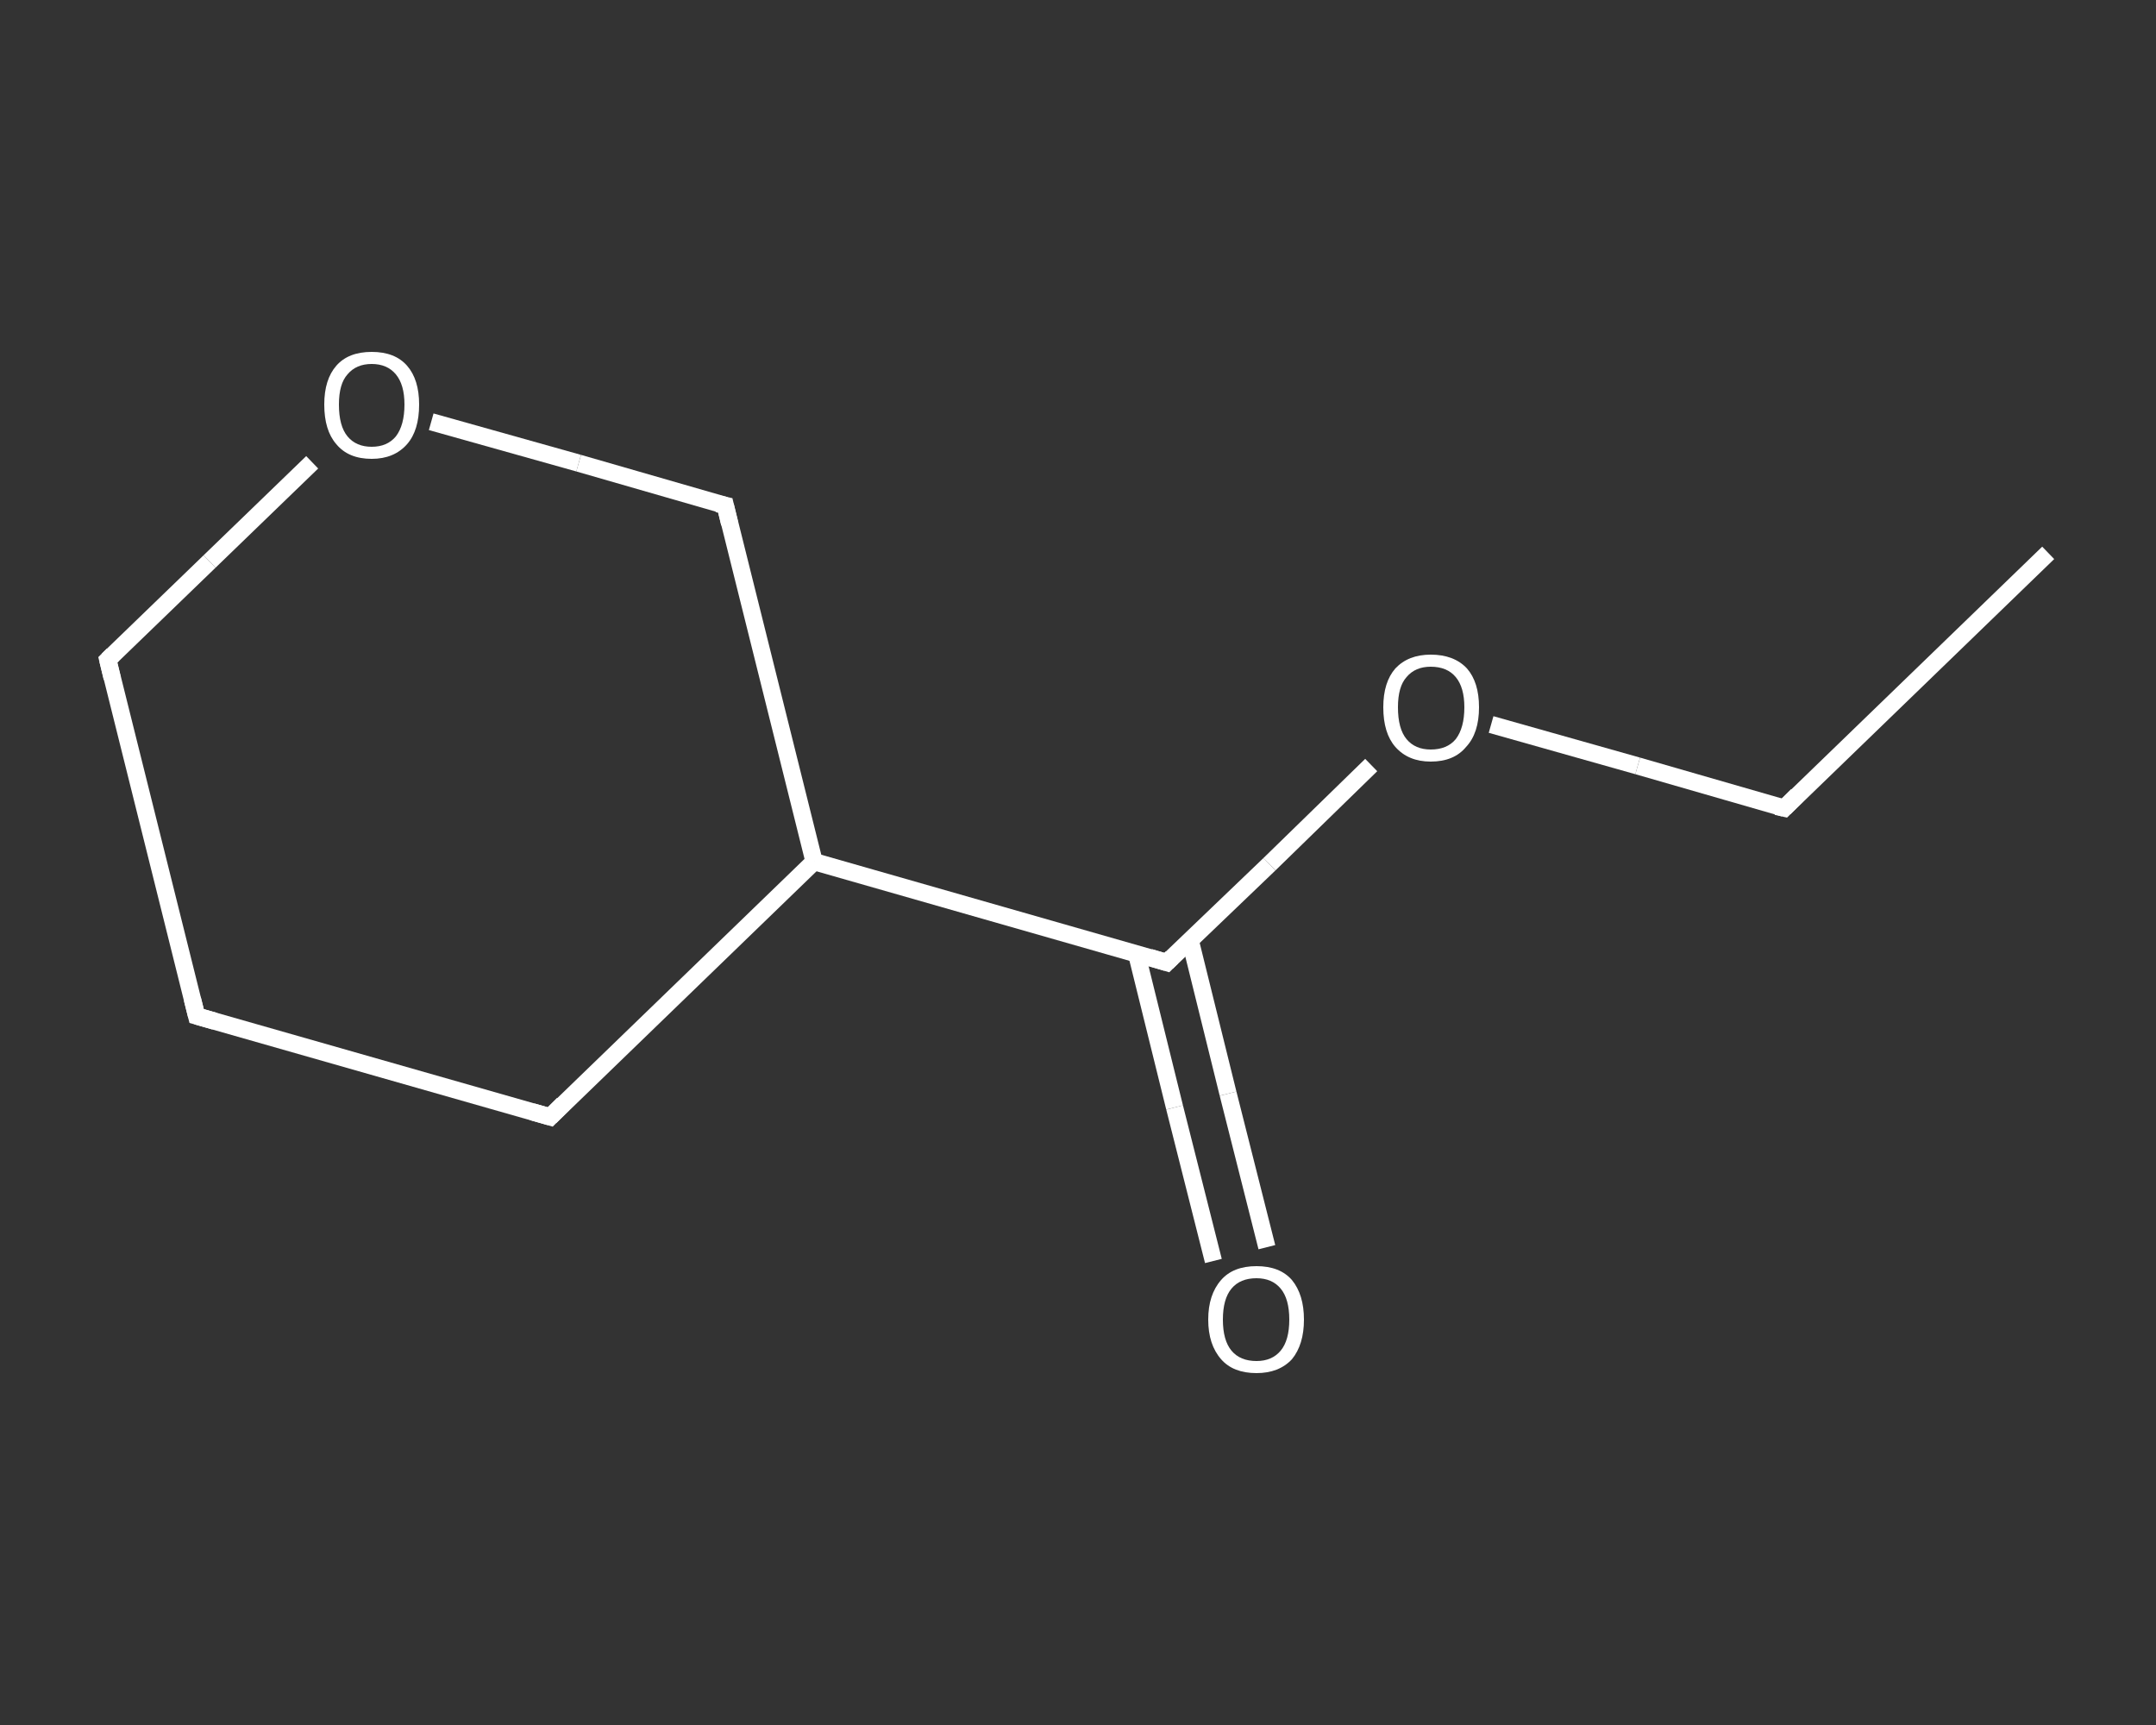 <?xml version='1.0' encoding='iso-8859-1'?>
<svg version='1.1' baseProfile='full'
              xmlns='http://www.w3.org/2000/svg'
                      xmlns:rdkit='http://www.rdkit.org/xml'
                      xmlns:xlink='http://www.w3.org/1999/xlink'
                  xml:space='preserve'
width='250px' height='200px' viewBox='0 0 250 200'>
<rect x="0" y="0" width="250" height="200" fill="#333333" stroke="none"/>
<!-- END OF HEADER -->
<rect style='opacity:1.0;fill:transparent;stroke:none' width='250.0' height='200.0' x='0.0' y='0.0'> </rect>
<path class='bond-0 atom-0 atom-1' d='M 237.5,64.1 L 206.9,93.7' style='fill:none;fill-rule:evenodd;stroke:#FFFFFF;stroke-width:2.0px;stroke-linecap:butt;stroke-linejoin:miter;stroke-opacity:1' />
<path class='bond-1 atom-1 atom-2' d='M 206.9,93.7 L 189.9,88.8' style='fill:none;fill-rule:evenodd;stroke:#FFFFFF;stroke-width:2.0px;stroke-linecap:butt;stroke-linejoin:miter;stroke-opacity:1' />
<path class='bond-1 atom-1 atom-2' d='M 189.9,88.8 L 172.9,84.0' style='fill:none;fill-rule:evenodd;stroke:#FFFFFF;stroke-width:2.0px;stroke-linecap:butt;stroke-linejoin:miter;stroke-opacity:1' />
<path class='bond-2 atom-2 atom-3' d='M 159.0,88.7 L 147.2,100.2' style='fill:none;fill-rule:evenodd;stroke:#FFFFFF;stroke-width:2.0px;stroke-linecap:butt;stroke-linejoin:miter;stroke-opacity:1' />
<path class='bond-2 atom-2 atom-3' d='M 147.2,100.2 L 135.3,111.6' style='fill:none;fill-rule:evenodd;stroke:#FFFFFF;stroke-width:2.0px;stroke-linecap:butt;stroke-linejoin:miter;stroke-opacity:1' />
<path class='bond-3 atom-3 atom-4' d='M 131.8,110.6 L 136.2,128.4' style='fill:none;fill-rule:evenodd;stroke:#FFFFFF;stroke-width:2.0px;stroke-linecap:butt;stroke-linejoin:miter;stroke-opacity:1' />
<path class='bond-3 atom-3 atom-4' d='M 136.2,128.4 L 140.7,146.2' style='fill:none;fill-rule:evenodd;stroke:#FFFFFF;stroke-width:2.0px;stroke-linecap:butt;stroke-linejoin:miter;stroke-opacity:1' />
<path class='bond-3 atom-3 atom-4' d='M 138.0,109.0 L 142.4,126.8' style='fill:none;fill-rule:evenodd;stroke:#FFFFFF;stroke-width:2.0px;stroke-linecap:butt;stroke-linejoin:miter;stroke-opacity:1' />
<path class='bond-3 atom-3 atom-4' d='M 142.4,126.8 L 146.9,144.6' style='fill:none;fill-rule:evenodd;stroke:#FFFFFF;stroke-width:2.0px;stroke-linecap:butt;stroke-linejoin:miter;stroke-opacity:1' />
<path class='bond-4 atom-3 atom-5' d='M 135.3,111.6 L 94.4,99.9' style='fill:none;fill-rule:evenodd;stroke:#FFFFFF;stroke-width:2.0px;stroke-linecap:butt;stroke-linejoin:miter;stroke-opacity:1' />
<path class='bond-5 atom-5 atom-6' d='M 94.4,99.9 L 63.8,129.5' style='fill:none;fill-rule:evenodd;stroke:#FFFFFF;stroke-width:2.0px;stroke-linecap:butt;stroke-linejoin:miter;stroke-opacity:1' />
<path class='bond-6 atom-6 atom-7' d='M 63.8,129.5 L 22.8,117.8' style='fill:none;fill-rule:evenodd;stroke:#FFFFFF;stroke-width:2.0px;stroke-linecap:butt;stroke-linejoin:miter;stroke-opacity:1' />
<path class='bond-7 atom-7 atom-8' d='M 22.8,117.8 L 12.5,76.5' style='fill:none;fill-rule:evenodd;stroke:#FFFFFF;stroke-width:2.0px;stroke-linecap:butt;stroke-linejoin:miter;stroke-opacity:1' />
<path class='bond-8 atom-8 atom-9' d='M 12.5,76.5 L 24.3,65.1' style='fill:none;fill-rule:evenodd;stroke:#FFFFFF;stroke-width:2.0px;stroke-linecap:butt;stroke-linejoin:miter;stroke-opacity:1' />
<path class='bond-8 atom-8 atom-9' d='M 24.3,65.1 L 36.2,53.6' style='fill:none;fill-rule:evenodd;stroke:#FFFFFF;stroke-width:2.0px;stroke-linecap:butt;stroke-linejoin:miter;stroke-opacity:1' />
<path class='bond-9 atom-9 atom-10' d='M 50.0,48.9 L 67.1,53.7' style='fill:none;fill-rule:evenodd;stroke:#FFFFFF;stroke-width:2.0px;stroke-linecap:butt;stroke-linejoin:miter;stroke-opacity:1' />
<path class='bond-9 atom-9 atom-10' d='M 67.1,53.7 L 84.1,58.6' style='fill:none;fill-rule:evenodd;stroke:#FFFFFF;stroke-width:2.0px;stroke-linecap:butt;stroke-linejoin:miter;stroke-opacity:1' />
<path class='bond-10 atom-10 atom-5' d='M 84.1,58.6 L 94.4,99.9' style='fill:none;fill-rule:evenodd;stroke:#FFFFFF;stroke-width:2.0px;stroke-linecap:butt;stroke-linejoin:miter;stroke-opacity:1' />
<path d='M 208.4,92.2 L 206.9,93.7 L 206.0,93.5' style='fill:none;stroke:#FFFFFF;stroke-width:2.0px;stroke-linecap:butt;stroke-linejoin:miter;stroke-opacity:1;' />
<path d='M 135.9,111.0 L 135.3,111.6 L 133.3,111.0' style='fill:none;stroke:#FFFFFF;stroke-width:2.0px;stroke-linecap:butt;stroke-linejoin:miter;stroke-opacity:1;' />
<path d='M 65.3,128.0 L 63.8,129.5 L 61.7,128.9' style='fill:none;stroke:#FFFFFF;stroke-width:2.0px;stroke-linecap:butt;stroke-linejoin:miter;stroke-opacity:1;' />
<path d='M 24.9,118.4 L 22.8,117.8 L 22.3,115.8' style='fill:none;stroke:#FFFFFF;stroke-width:2.0px;stroke-linecap:butt;stroke-linejoin:miter;stroke-opacity:1;' />
<path d='M 13.0,78.6 L 12.5,76.5 L 13.1,75.9' style='fill:none;stroke:#FFFFFF;stroke-width:2.0px;stroke-linecap:butt;stroke-linejoin:miter;stroke-opacity:1;' />
<path d='M 83.2,58.4 L 84.1,58.6 L 84.6,60.7' style='fill:none;stroke:#FFFFFF;stroke-width:2.0px;stroke-linecap:butt;stroke-linejoin:miter;stroke-opacity:1;' />
<path class='atom-2' d='M 160.4 82.0
Q 160.4 79.1, 161.8 77.5
Q 163.3 75.9, 165.9 75.9
Q 168.6 75.9, 170.1 77.5
Q 171.5 79.1, 171.5 82.0
Q 171.5 85.0, 170.0 86.6
Q 168.6 88.3, 165.9 88.3
Q 163.3 88.3, 161.8 86.6
Q 160.4 85.0, 160.4 82.0
M 165.9 86.9
Q 167.8 86.9, 168.8 85.7
Q 169.8 84.4, 169.8 82.0
Q 169.8 79.7, 168.8 78.5
Q 167.8 77.3, 165.9 77.3
Q 164.1 77.3, 163.1 78.5
Q 162.1 79.6, 162.1 82.0
Q 162.1 84.5, 163.1 85.7
Q 164.1 86.9, 165.9 86.9
' fill='#FFFFFF'/>
<path class='atom-4' d='M 140.1 153.0
Q 140.1 150.1, 141.6 148.4
Q 143.0 146.8, 145.7 146.8
Q 148.4 146.8, 149.8 148.4
Q 151.2 150.1, 151.2 153.0
Q 151.2 155.9, 149.8 157.6
Q 148.3 159.2, 145.7 159.2
Q 143.0 159.2, 141.6 157.6
Q 140.1 155.9, 140.1 153.0
M 145.7 157.8
Q 147.5 157.8, 148.5 156.6
Q 149.5 155.4, 149.5 153.0
Q 149.5 150.6, 148.5 149.4
Q 147.5 148.2, 145.7 148.2
Q 143.8 148.2, 142.8 149.4
Q 141.8 150.6, 141.8 153.0
Q 141.8 155.4, 142.8 156.6
Q 143.8 157.8, 145.7 157.8
' fill='#FFFFFF'/>
<path class='atom-9' d='M 37.6 46.9
Q 37.6 44.0, 39.0 42.4
Q 40.4 40.8, 43.1 40.8
Q 45.8 40.8, 47.2 42.4
Q 48.6 44.0, 48.6 46.9
Q 48.6 49.9, 47.2 51.5
Q 45.7 53.2, 43.1 53.2
Q 40.4 53.2, 39.0 51.5
Q 37.6 49.9, 37.6 46.9
M 43.1 51.8
Q 44.9 51.8, 45.9 50.6
Q 46.9 49.3, 46.9 46.9
Q 46.9 44.6, 45.9 43.4
Q 44.9 42.2, 43.1 42.2
Q 41.3 42.2, 40.3 43.4
Q 39.3 44.5, 39.3 46.9
Q 39.3 49.4, 40.3 50.6
Q 41.3 51.8, 43.1 51.8
' fill='#FFFFFF'/>
</svg>
